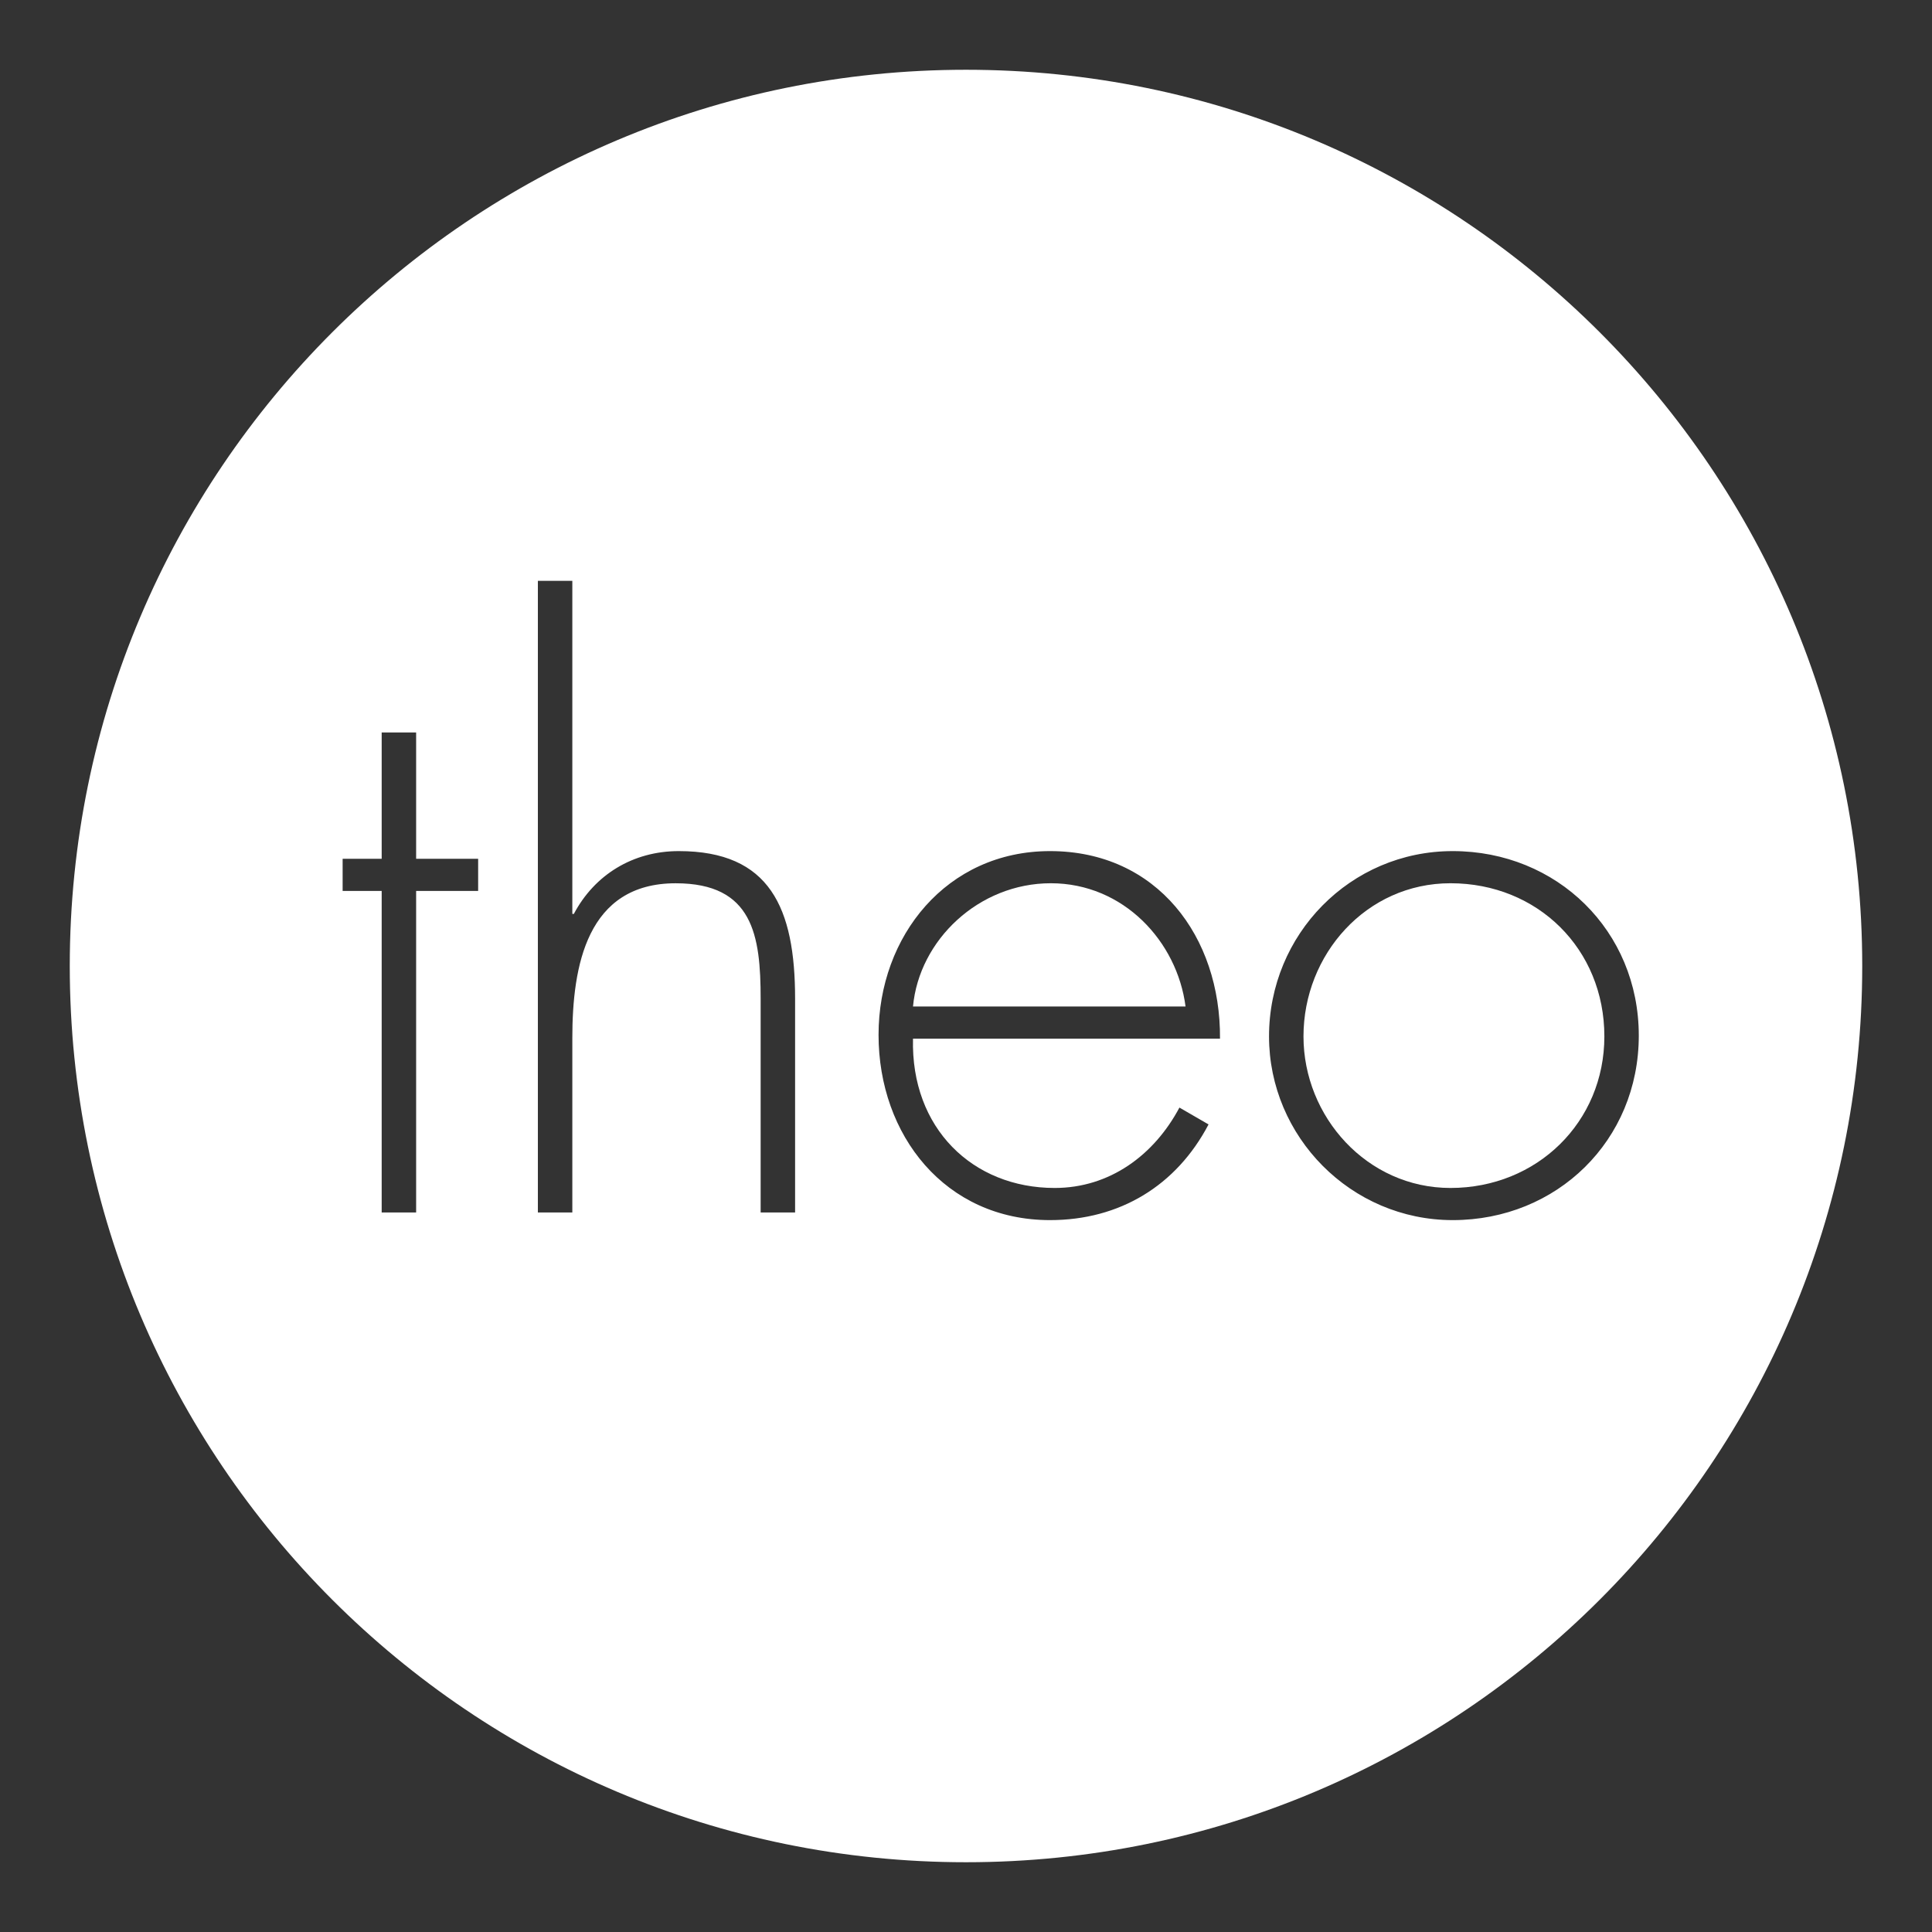 <?xml version="1.0" encoding="UTF-8"?>
<svg xmlns="http://www.w3.org/2000/svg" width="72" height="72" viewBox="0 0 72 72" fill="none">
  <rect x="0" y="0" width="72" height="72" fill="#333333" stroke="none"/>
  <path d="M39.161 32.916C36.479 32.916 34.254 35.028 34.025 37.51H44.182C43.869 35.085 41.871 32.916 39.161 32.916ZM54.055 32.916C50.917 32.916 48.577 35.57 48.577 38.623C48.577 41.619 50.945 44.272 54.055 44.272C57.279 44.272 59.79 41.818 59.79 38.623C59.79 35.37 57.308 32.916 54.055 32.916Z" fill="white"></path>
  <path fill-rule="evenodd" clip-rule="evenodd" d="M69.4 36C69.4 54.446 54.446 69.4 36 69.4C17.554 69.4 2.6 54.446 2.6 36C2.6 17.554 17.554 2.6 36 2.6C54.446 2.6 69.4 17.554 69.4 36ZM34.025 38.708H45.466C45.495 34.914 43.127 31.718 39.132 31.718C35.281 31.718 32.741 34.885 32.741 38.566C32.741 42.303 35.224 45.47 39.132 45.47C41.729 45.47 43.84 44.186 45.039 41.904L43.954 41.276C43.013 43.045 41.358 44.272 39.304 44.272C36.251 44.272 33.94 42.047 34.025 38.708ZM29.631 37.225C29.631 33.83 28.69 31.718 25.295 31.718C23.583 31.718 22.156 32.603 21.386 34.058H21.329V21.646H20.045V45.185H21.329V38.68C21.329 35.998 21.871 32.917 25.181 32.917C28.062 32.917 28.347 34.857 28.347 37.225V45.185H29.631V37.225ZM17.819 32.004H15.508V27.296H14.224V32.004H12.769V33.202H14.224V45.185H15.508V33.202H17.819V32.004ZM61.073 38.594C61.073 34.685 58.02 31.718 54.14 31.718C50.317 31.718 47.293 34.828 47.293 38.623C47.293 42.36 50.346 45.47 54.14 45.47C58.02 45.47 61.073 42.503 61.073 38.594Z" fill="white"></path>
</svg>
